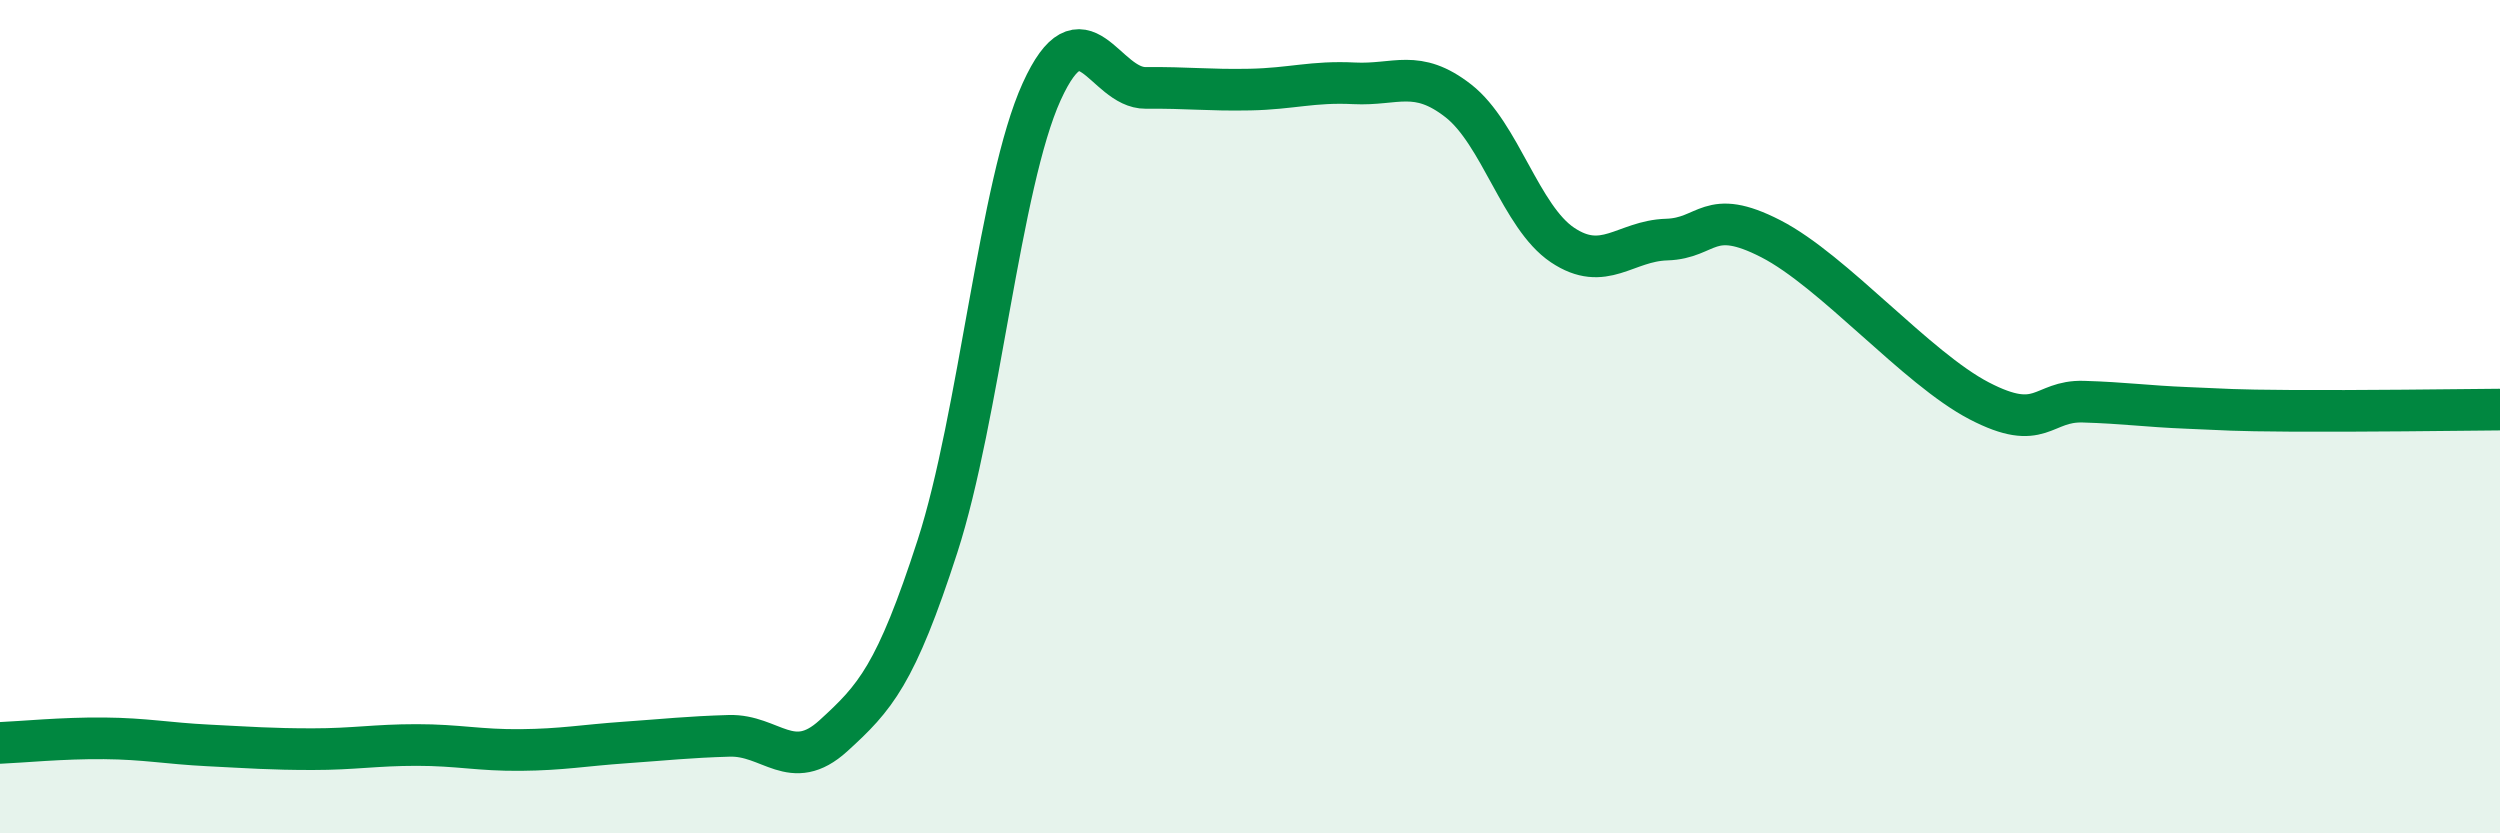 
    <svg width="60" height="20" viewBox="0 0 60 20" xmlns="http://www.w3.org/2000/svg">
      <path
        d="M 0,17.83 C 0.5,17.81 1.5,17.71 2.5,17.72 C 3.5,17.73 4,17.84 5,17.89 C 6,17.94 6.5,17.98 7.5,17.98 C 8.5,17.98 9,17.88 10,17.88 C 11,17.88 11.5,18.01 12.5,18 C 13.5,17.99 14,17.89 15,17.82 C 16,17.75 16.5,17.69 17.5,17.66 C 18.5,17.63 19,18.57 20,17.66 C 21,16.75 21.5,16.2 22.5,13.11 C 23.5,10.02 24,4.4 25,2.2 C 26,0 26.5,2.12 27.5,2.11 C 28.5,2.1 29,2.17 30,2.15 C 31,2.13 31.5,1.95 32.5,2 C 33.5,2.05 34,1.64 35,2.42 C 36,3.2 36.5,5.21 37.5,5.88 C 38.5,6.55 39,5.78 40,5.75 C 41,5.72 41,4.96 42.5,5.73 C 44,6.5 46,8.84 47.5,9.62 C 49,10.4 49,9.61 50,9.64 C 51,9.67 51.5,9.75 52.5,9.79 C 53.5,9.83 53.5,9.85 55,9.86 C 56.5,9.87 59,9.84 60,9.83L60 20L0 20Z"
        fill="#008740"
        opacity="0.1"
        stroke-linecap="round"
        stroke-linejoin="round"
      />
      <path
        d="M 0,17.83 C 0.5,17.81 1.5,17.71 2.5,17.72 C 3.5,17.73 4,17.84 5,17.89 C 6,17.94 6.5,17.98 7.5,17.98 C 8.5,17.98 9,17.88 10,17.88 C 11,17.88 11.5,18.01 12.5,18 C 13.5,17.99 14,17.89 15,17.82 C 16,17.75 16.5,17.69 17.5,17.66 C 18.5,17.63 19,18.57 20,17.66 C 21,16.75 21.5,16.2 22.5,13.11 C 23.5,10.02 24,4.4 25,2.2 C 26,0 26.5,2.12 27.5,2.11 C 28.5,2.1 29,2.17 30,2.15 C 31,2.13 31.5,1.95 32.5,2 C 33.5,2.05 34,1.64 35,2.42 C 36,3.2 36.5,5.21 37.5,5.88 C 38.5,6.55 39,5.78 40,5.75 C 41,5.72 41,4.96 42.5,5.73 C 44,6.5 46,8.84 47.5,9.62 C 49,10.4 49,9.61 50,9.64 C 51,9.67 51.5,9.75 52.5,9.79 C 53.5,9.83 53.5,9.85 55,9.86 C 56.5,9.87 59,9.84 60,9.83"
        stroke="#008740"
        stroke-width="1"
        fill="none"
        stroke-linecap="round"
        stroke-linejoin="round"
      />
    </svg>
  